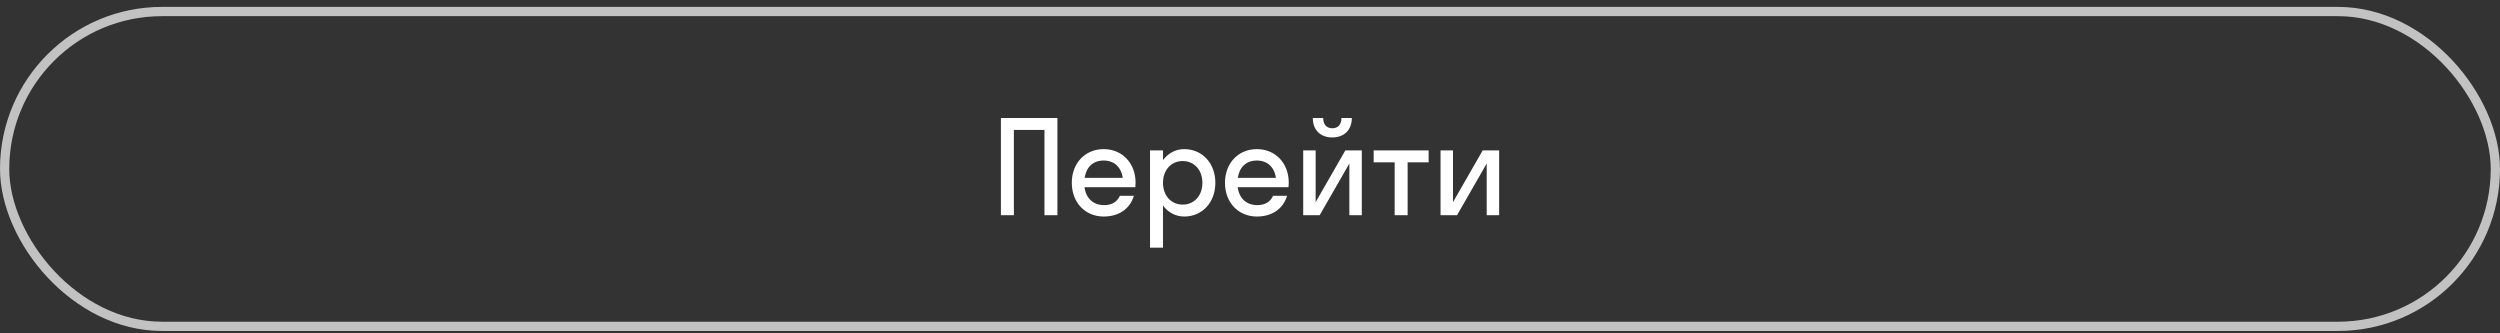 <?xml version="1.0" encoding="UTF-8"?> <svg xmlns="http://www.w3.org/2000/svg" width="270" height="36" viewBox="0 0 270 36" fill="none"><rect x="0" y="0" width="270" height="36" fill="#333333" stroke="none"/><rect x="0.5" y="1.245" width="269" height="34" rx="17" stroke="white" stroke-opacity="0.7"></rect><path d="M109.498 23.245H108.098V12.745H114.202V23.245H112.802V14.033H109.498V23.245ZM122.615 20.221H117.127C117.295 21.439 118.079 22.153 119.255 22.153C120.109 22.153 120.669 21.775 120.949 21.145H122.461C122.027 22.587 120.809 23.385 119.199 23.385C117.211 23.385 115.755 21.887 115.755 19.745C115.755 17.603 117.211 16.105 119.199 16.105C121.187 16.105 122.643 17.603 122.643 19.745C122.643 19.913 122.629 20.067 122.615 20.221ZM119.199 17.337C118.065 17.337 117.309 18.037 117.141 19.213H121.257C121.089 18.037 120.319 17.337 119.199 17.337ZM125.603 26.745H124.203V16.245H125.603V17.295C126.149 16.553 126.961 16.105 127.899 16.105C129.817 16.105 131.259 17.603 131.259 19.745C131.259 21.887 129.817 23.385 127.899 23.385C126.961 23.385 126.149 22.937 125.603 22.195V26.745ZM127.731 22.097C128.949 22.097 129.859 21.159 129.859 19.745C129.859 18.331 128.949 17.393 127.731 17.393C126.513 17.393 125.603 18.331 125.603 19.745C125.603 21.159 126.513 22.097 127.731 22.097ZM139.158 20.221H133.67C133.838 21.439 134.622 22.153 135.798 22.153C136.652 22.153 137.212 21.775 137.492 21.145H139.004C138.57 22.587 137.352 23.385 135.742 23.385C133.754 23.385 132.298 21.887 132.298 19.745C132.298 17.603 133.754 16.105 135.742 16.105C137.73 16.105 139.186 17.603 139.186 19.745C139.186 19.913 139.172 20.067 139.158 20.221ZM135.742 17.337C134.608 17.337 133.852 18.037 133.684 19.213H137.8C137.632 18.037 136.862 17.337 135.742 17.337ZM144.876 12.745H145.996C145.996 14.061 145.142 14.845 143.882 14.845C142.636 14.845 141.782 14.061 141.782 12.745H142.902C142.902 13.529 143.364 13.851 143.882 13.851C144.442 13.851 144.876 13.529 144.876 12.745ZM147.074 23.245H145.73V17.659L142.524 23.245H140.746V16.245H142.09V21.831L145.296 16.245H147.074V23.245ZM152.024 23.245H150.624V17.533H148.356V16.245H154.292V17.533H152.024V23.245ZM161.908 23.245H160.564V17.659L157.358 23.245H155.58V16.245H156.924V21.831L160.13 16.245H161.908V23.245Z" fill="white"></path></svg> 